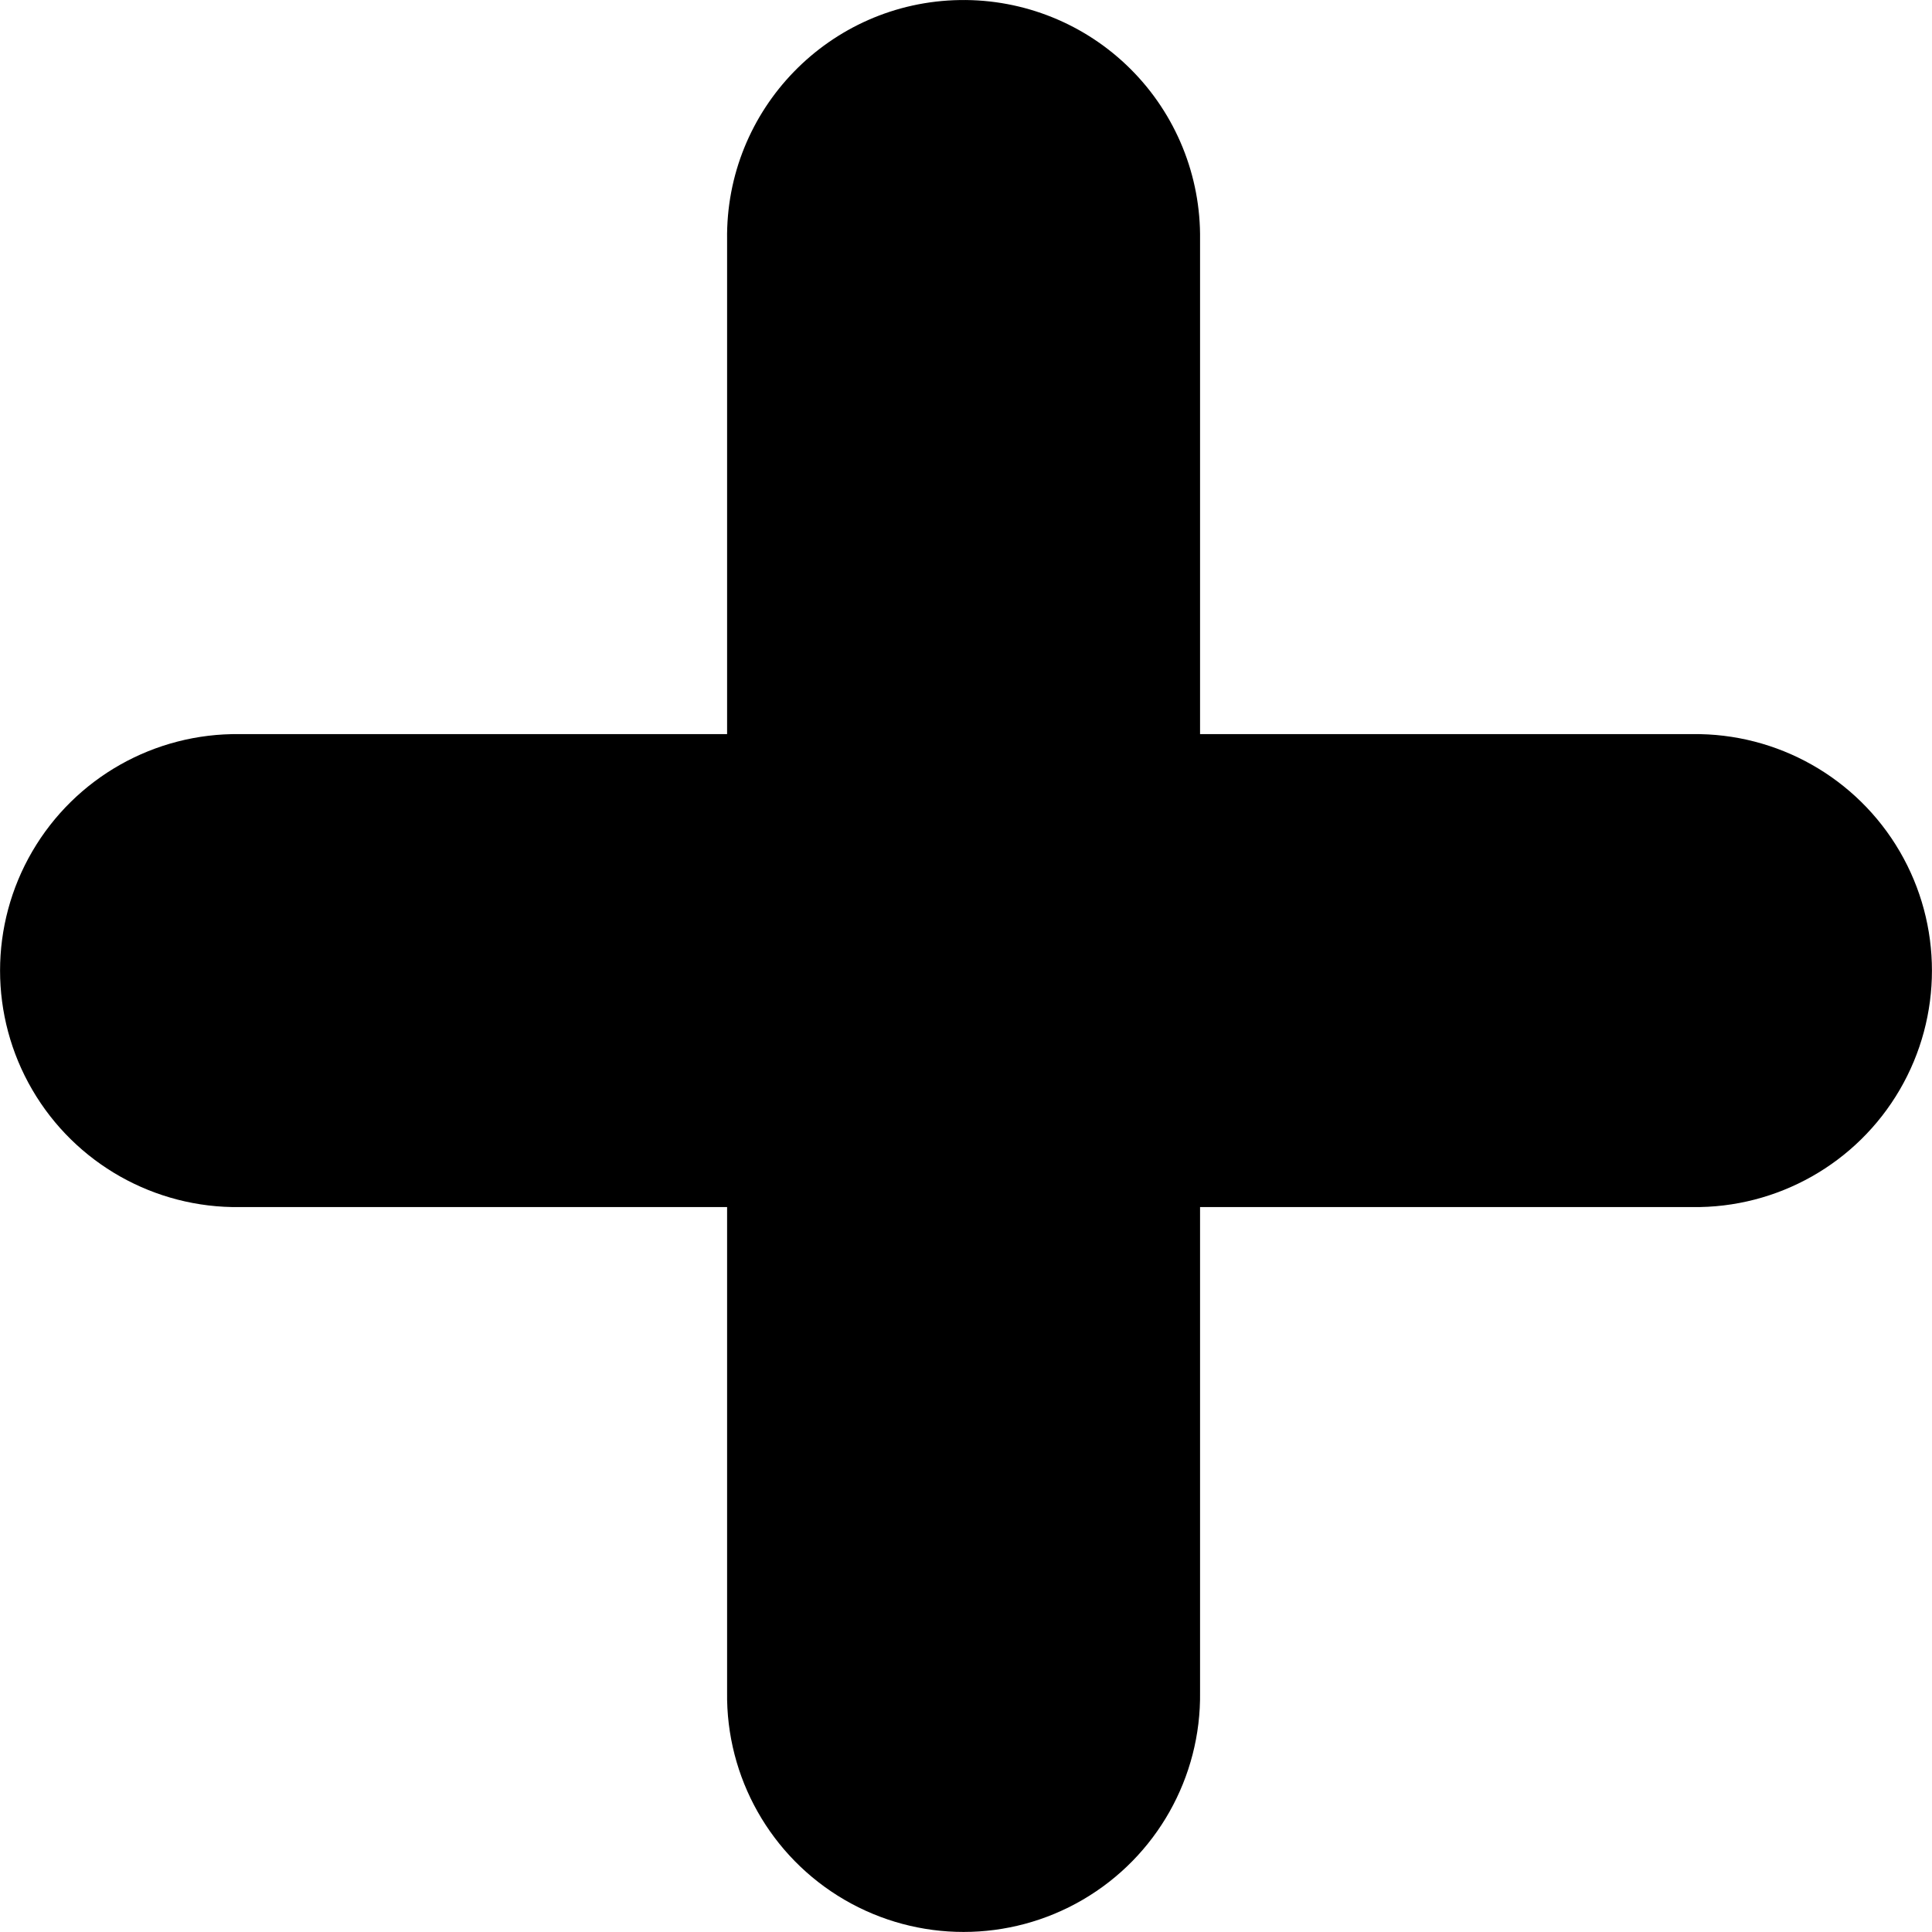 <?xml version="1.0" encoding="UTF-8" standalone="yes"?>
<svg xmlns="http://www.w3.org/2000/svg" width="375px" height="375px" viewBox="0 0 375 375" version="1.1">
  <g id="surface1">
    <path d="M 46.555 142.492 C 30.004 142.262 14.609 150.957 6.27 165.254 C -2.074 179.551 -2.074 197.234 6.27 211.531 C 14.609 225.828 30.004 234.523 46.555 234.293 L 328.445 234.293 C 344.996 234.523 360.391 225.828 368.734 211.531 C 377.074 197.234 377.074 179.551 368.734 165.254 C 360.391 150.957 344.996 142.262 328.445 142.492 Z M 46.555 142.492 "/>
    <path d="M 186.344 0.008 C 161.008 0.387 140.77 21.219 141.129 46.555 L 141.129 328.445 C 140.898 344.996 149.594 360.391 163.891 368.734 C 178.188 377.074 195.871 377.074 210.168 368.734 C 224.465 360.391 233.16 344.996 232.93 328.445 L 232.93 46.555 C 233.105 34.152 228.254 22.203 219.477 13.434 C 210.699 4.664 198.75 -0.176 186.344 0.008 Z M 186.344 0.008 "/>
  </g>
</svg>

